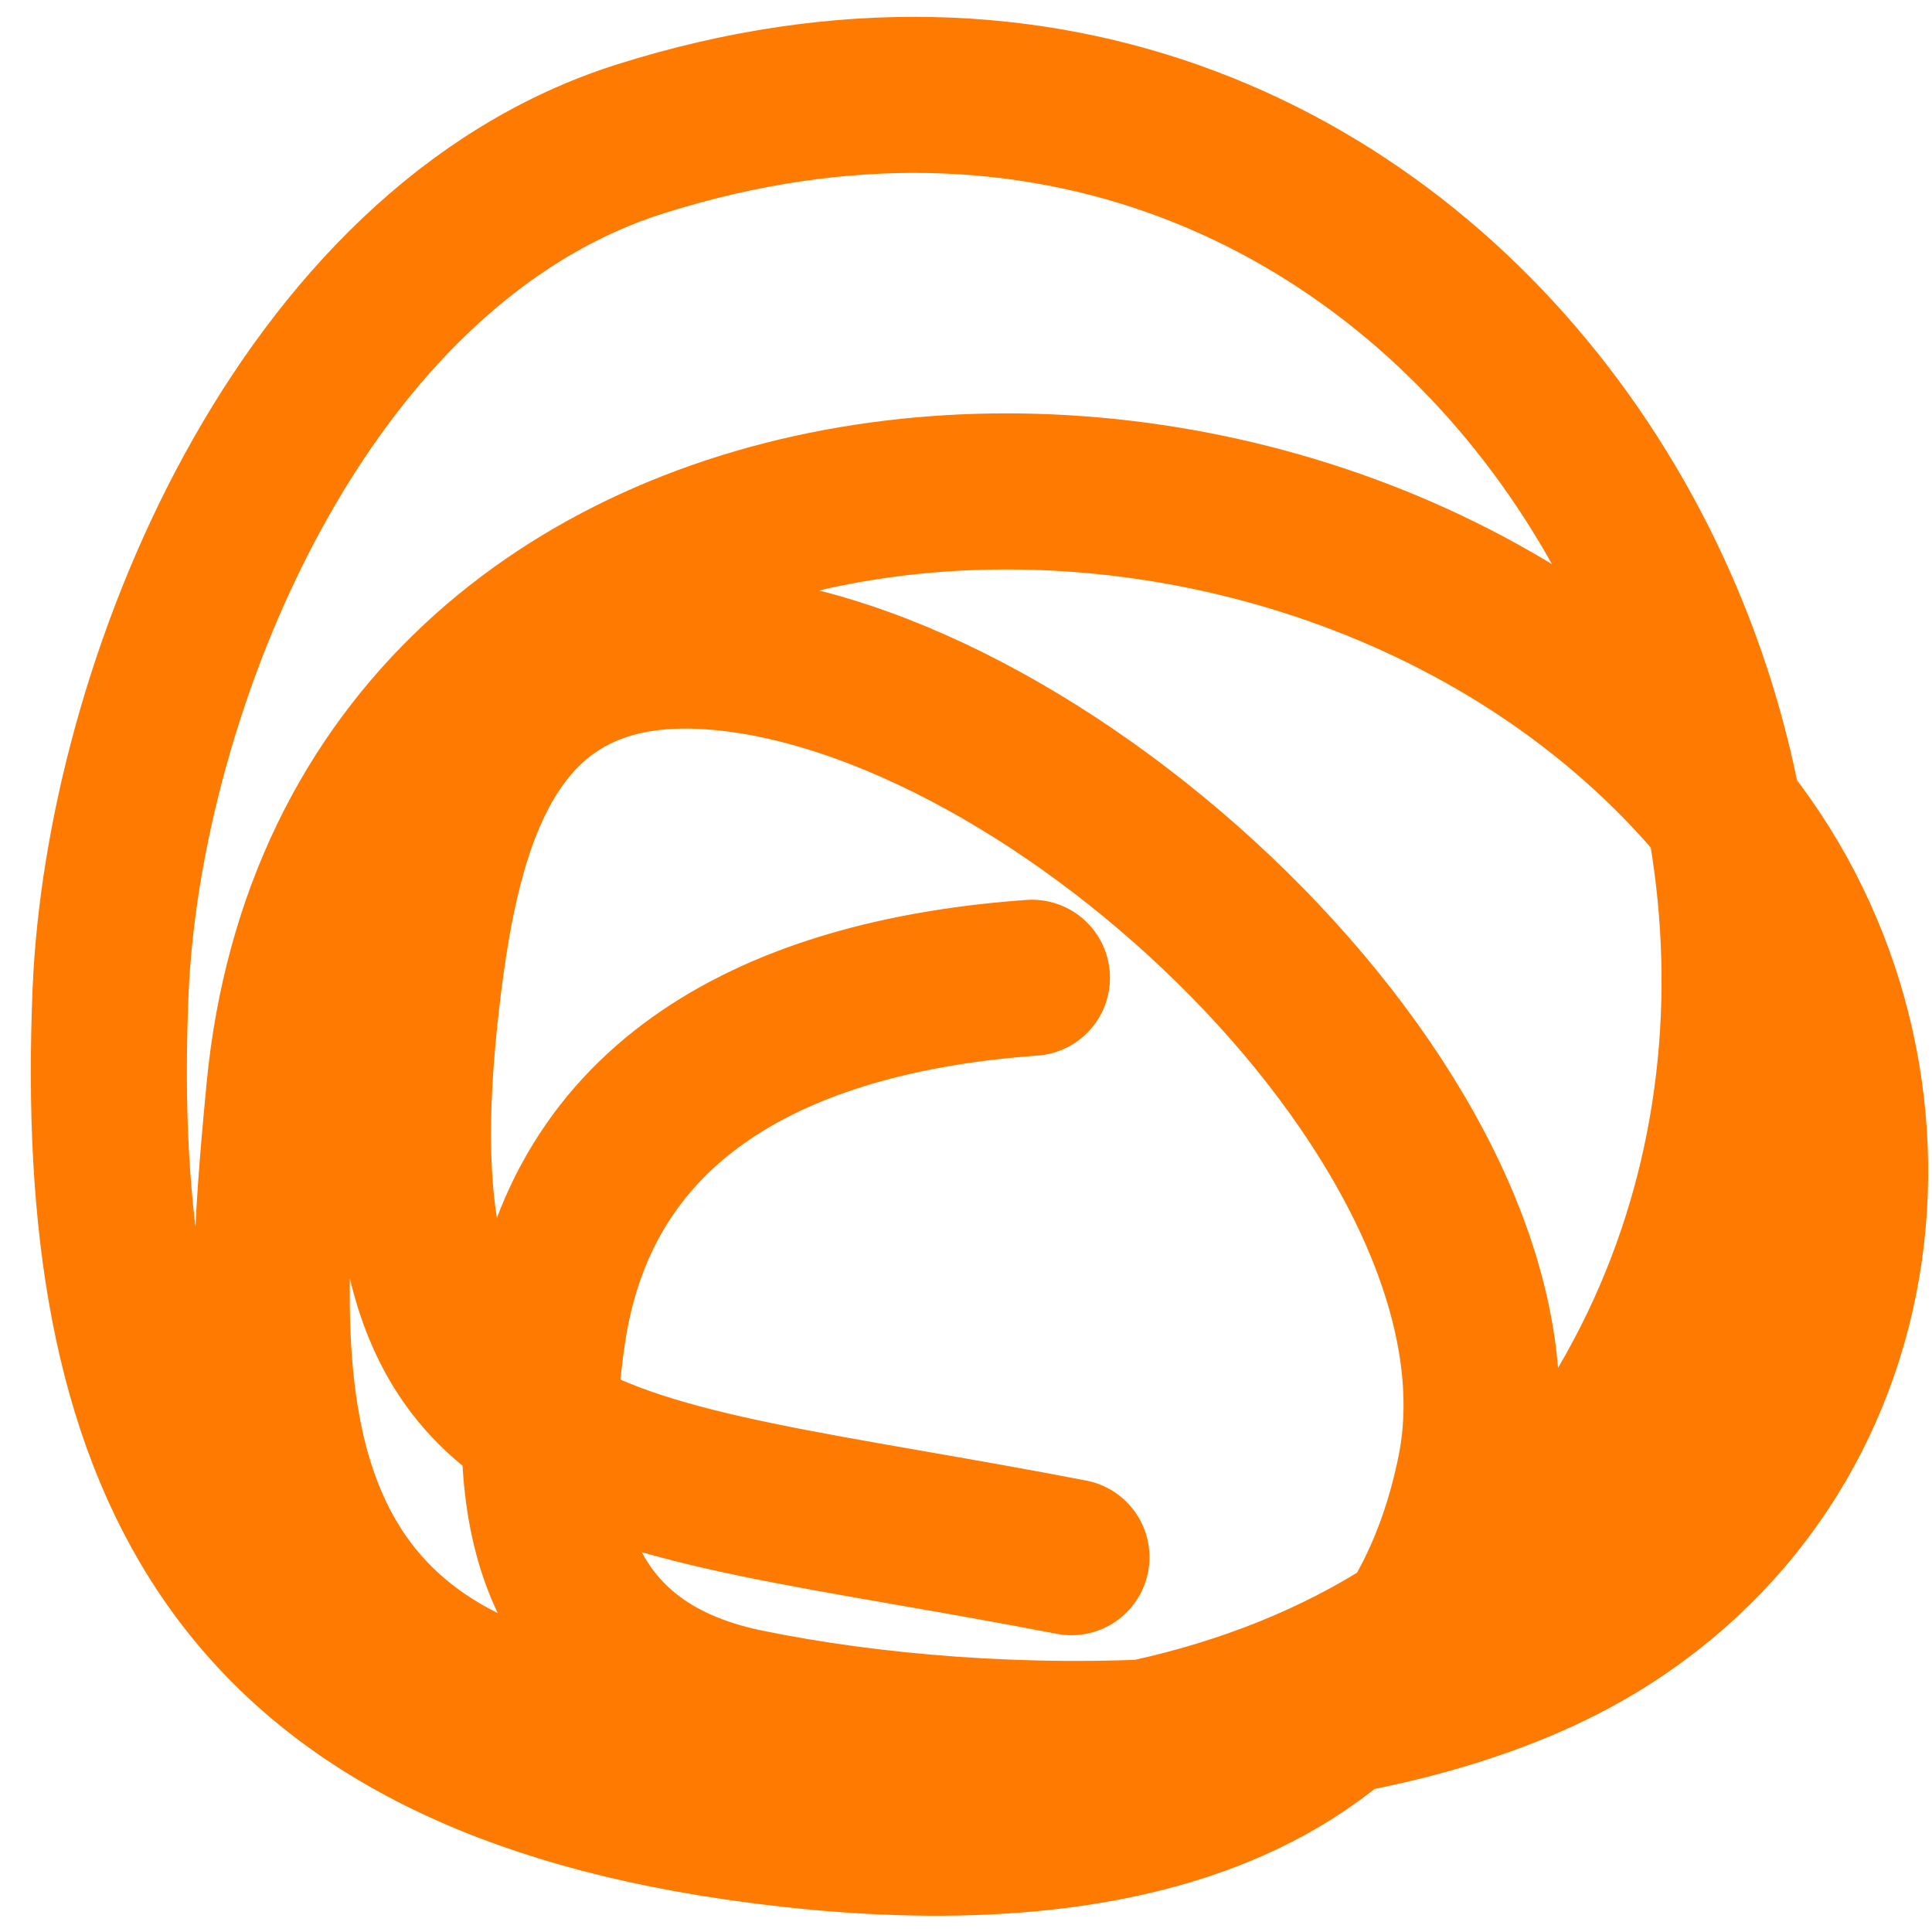 <?xml version="1.0" encoding="UTF-8"?> <svg xmlns="http://www.w3.org/2000/svg" width="22" height="22" viewBox="0 0 22 22" fill="none"> <path d="M11.751 11.134C9.035 11.328 6.644 12.382 6.235 15.184C5.958 17.088 6.222 18.968 8.495 19.437C11.307 20.017 15.642 20.034 18.153 18.526C21.602 16.454 21.929 11.878 19.46 9.059C14.723 3.649 3.998 4.433 3.236 12.43C2.951 15.424 2.736 18.659 6.368 19.558C10.689 20.627 15.96 20.195 18.424 16.166C22.7 9.17 16.537 -1.337 7.296 1.58C3.423 2.802 1.402 7.849 1.259 11.292C1.042 16.538 2.589 19.901 8.372 20.748C11.936 21.269 15.967 20.848 16.797 16.754C17.576 12.908 12.015 7.66 8.06 7.416C5.589 7.263 5.051 9.309 4.812 11.291C4.124 17.003 6.7 16.668 12.201 17.732" stroke="#FF7A00" stroke-width="1.777" stroke-linecap="round"></path> </svg> 